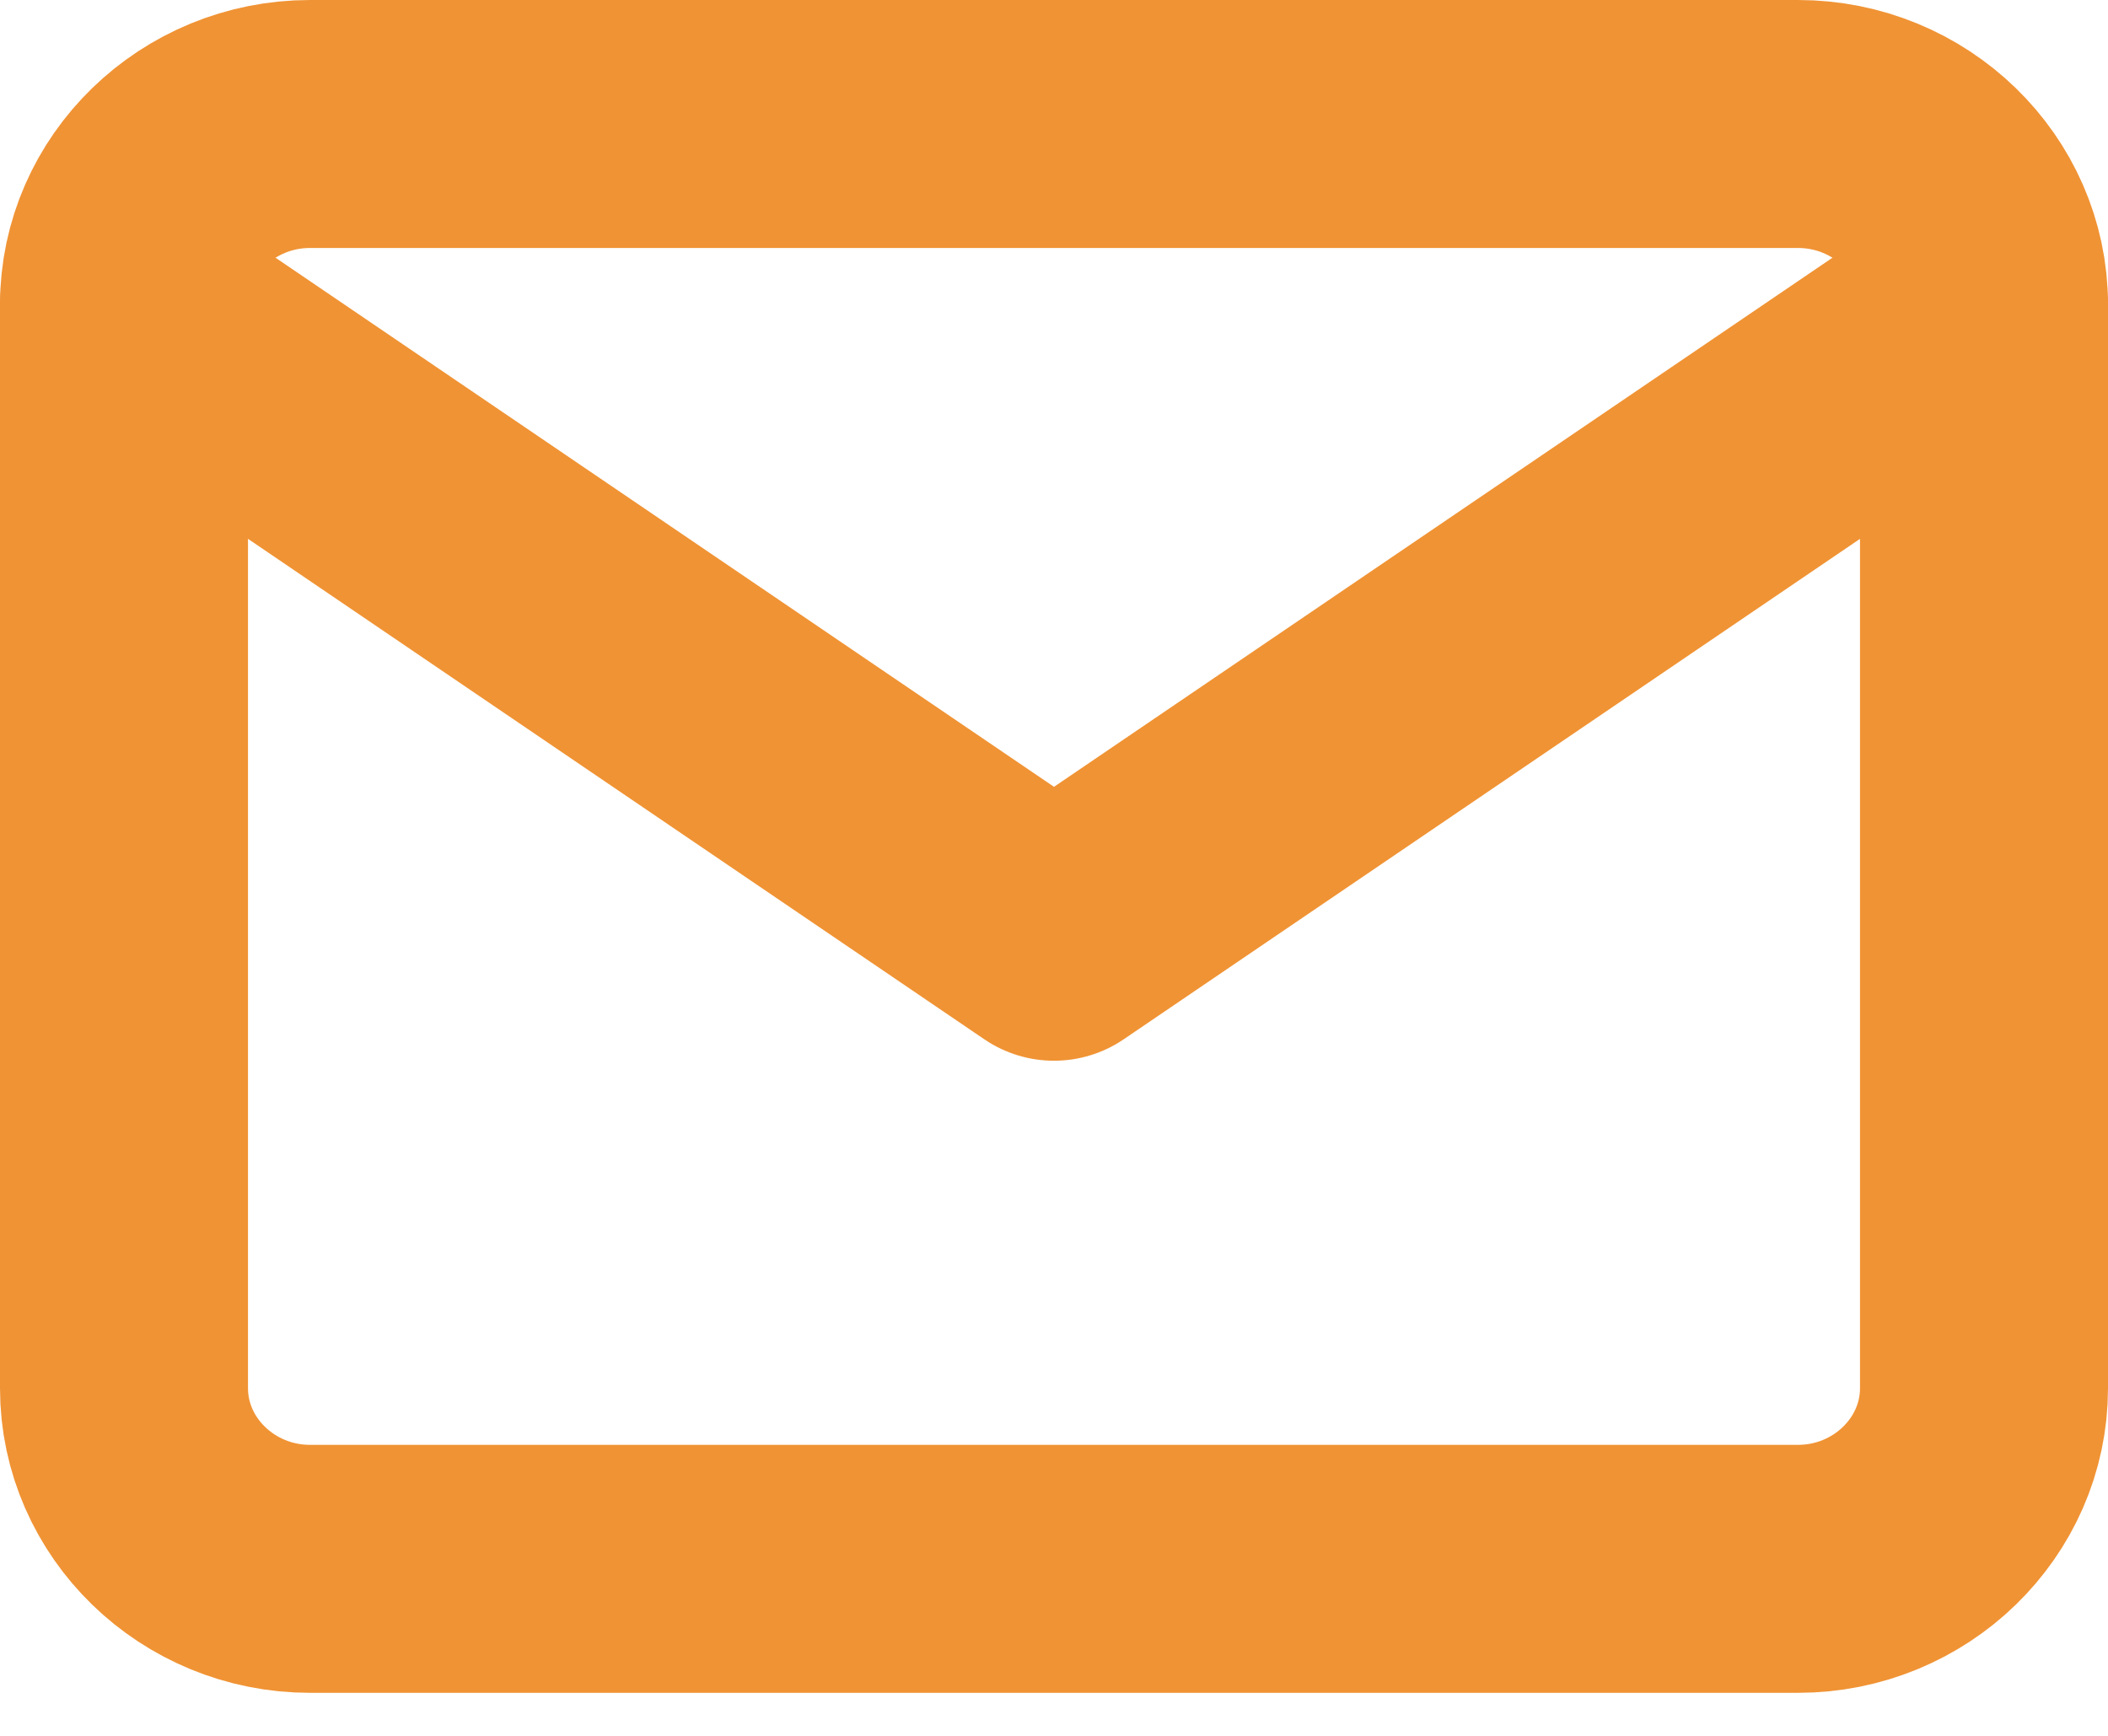 <?xml version="1.0" encoding="UTF-8"?> <svg xmlns="http://www.w3.org/2000/svg" width="17" height="14" viewBox="0 0 17 14" fill="none"> <path d="M2.5 1H14.5C15.325 1 16 1.655 16 2.457V11.196C16 11.998 15.325 12.653 14.5 12.653H2.5C1.675 12.653 1 11.998 1 11.196V2.457C1 1.655 1.675 1 2.5 1Z" stroke="#F09334" stroke-width="2" stroke-linecap="round" stroke-linejoin="round"></path> <path d="M16 2.457L8.5 7.555L1 2.457" stroke="#F09334" stroke-width="2" stroke-linecap="round" stroke-linejoin="round"></path> </svg> 